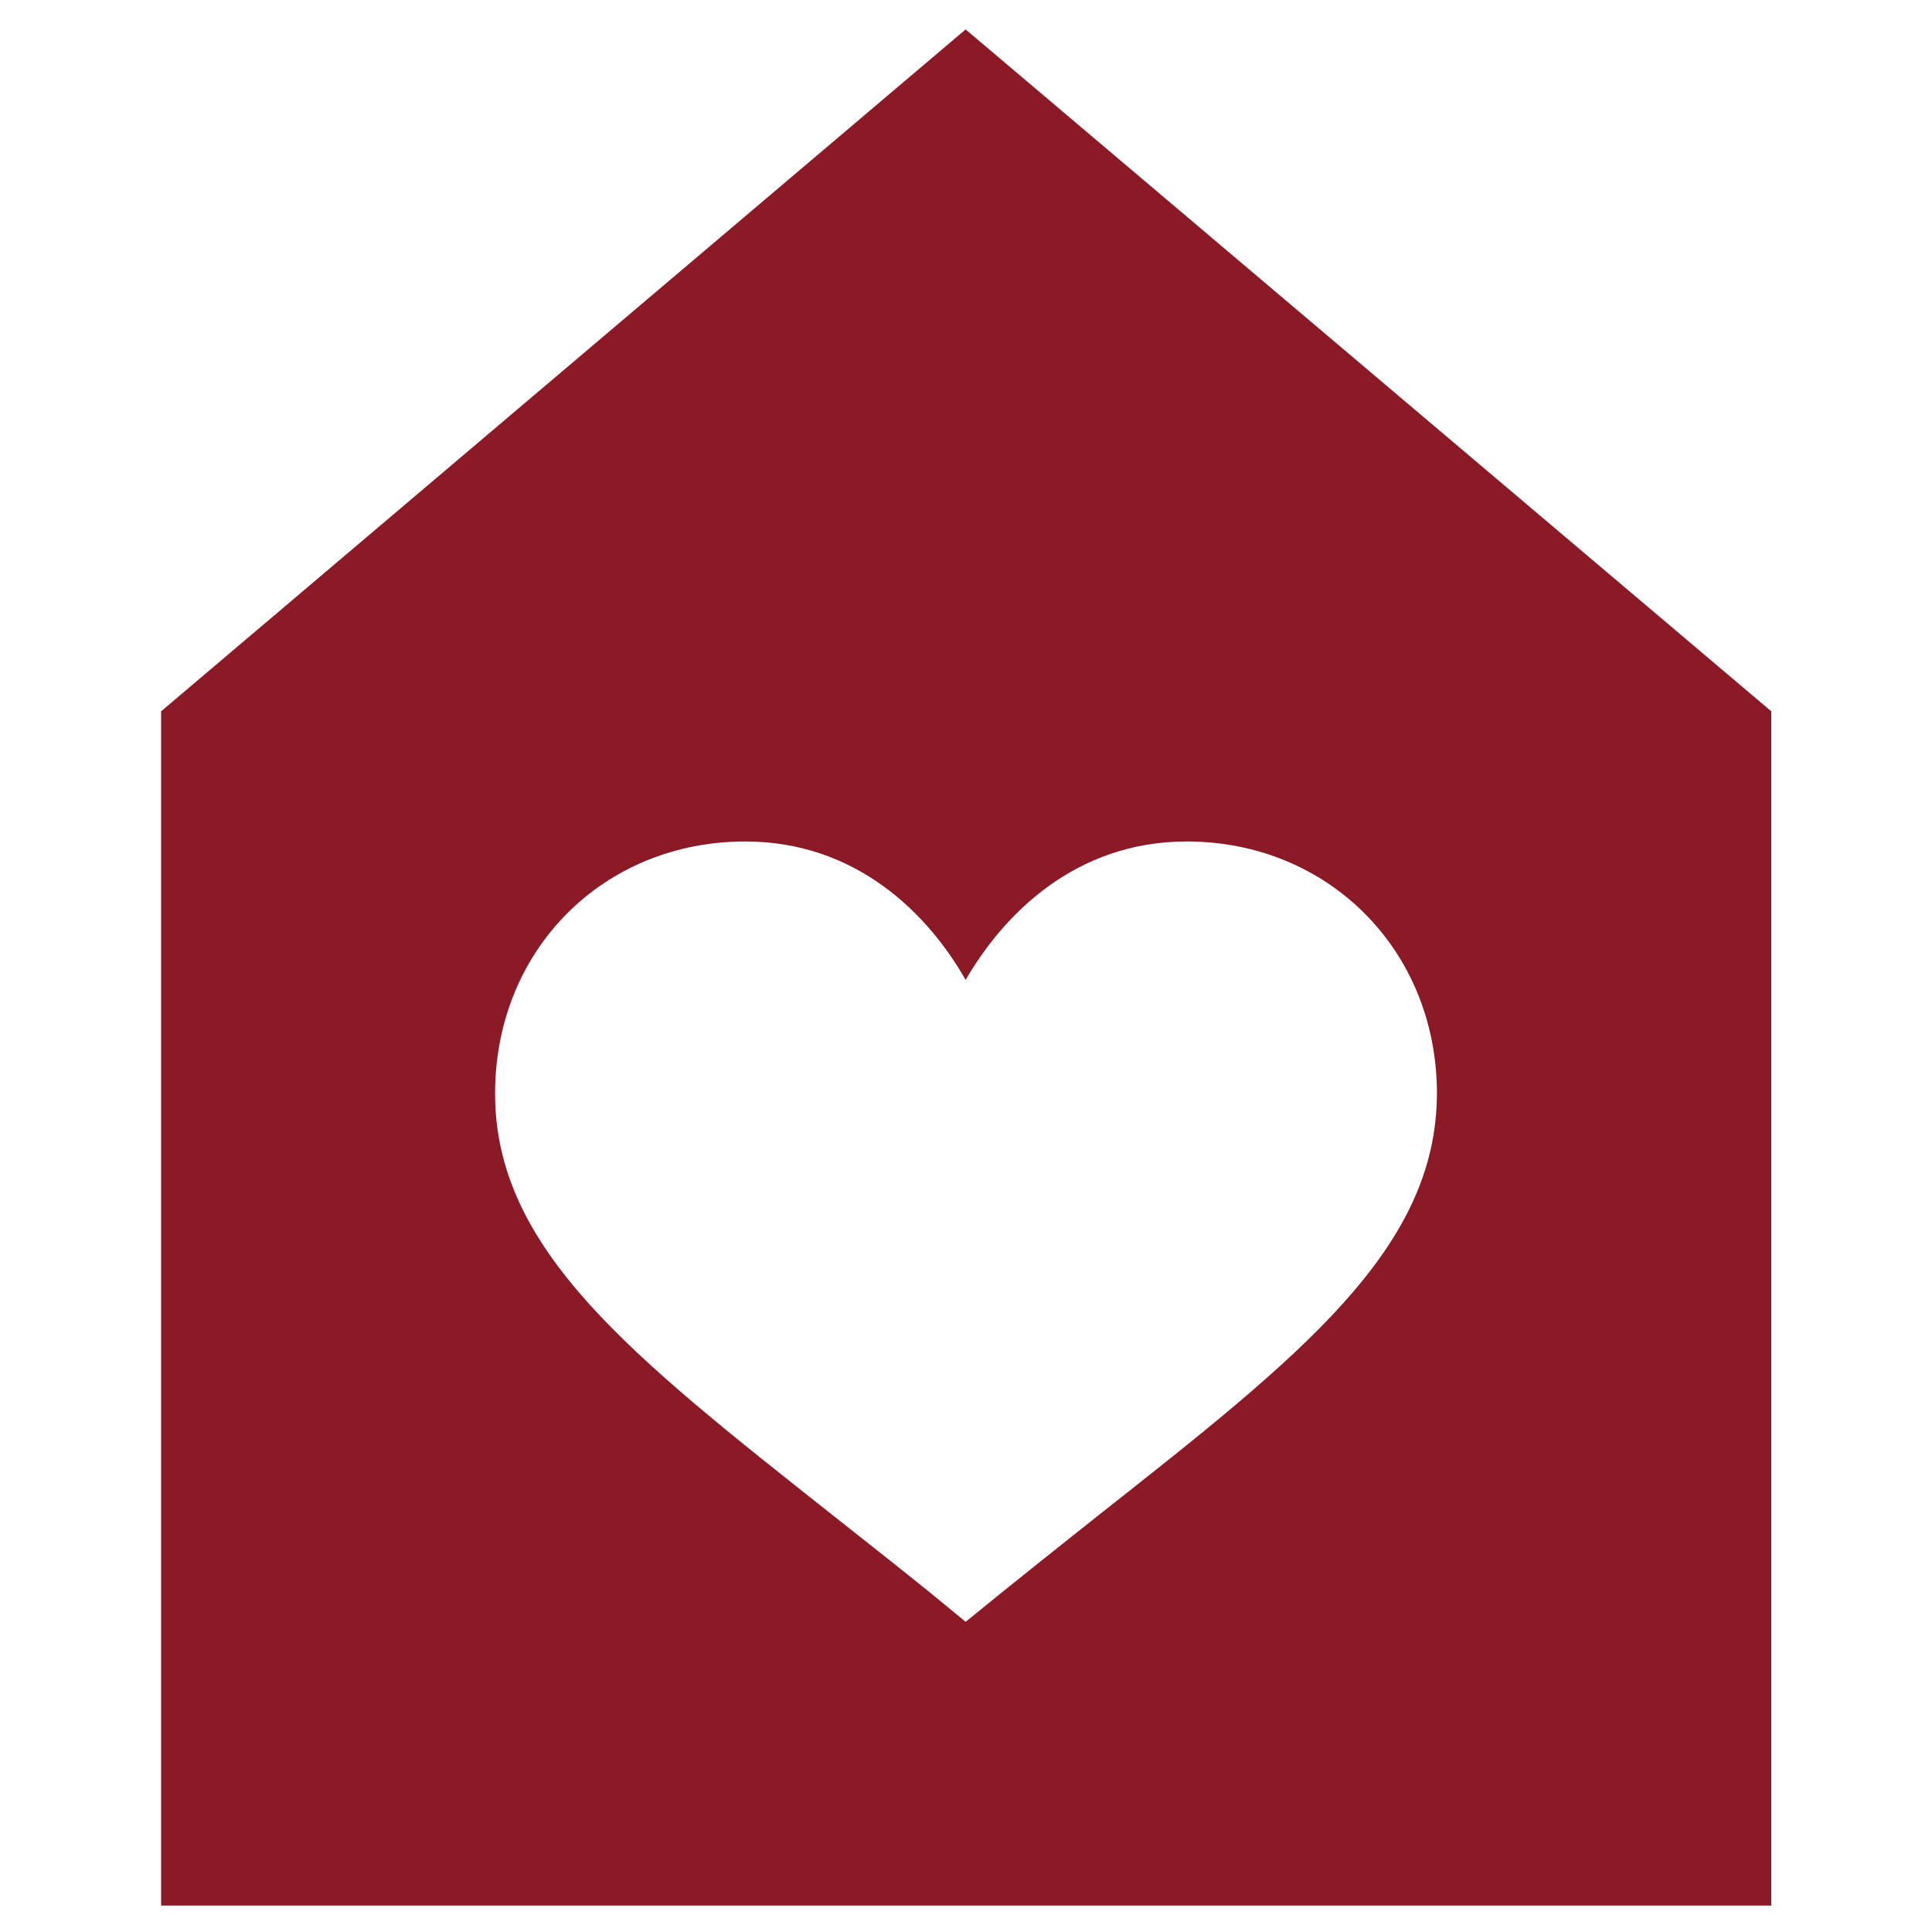 <?xml version="1.0" encoding="UTF-8"?>
<!-- Generator: Adobe Illustrator 28.2.0, SVG Export Plug-In . SVG Version: 6.00 Build 0)  -->
<svg xmlns="http://www.w3.org/2000/svg" xmlns:xlink="http://www.w3.org/1999/xlink" version="1.1" id="Ebene_1" x="0px" y="0px" viewBox="0 0 512 512" style="enable-background:new 0 0 512 512;" xml:space="preserve">
<style type="text/css">
	.st0{fill:#8B1926;}
</style>
<path class="st0" d="M255.9,7.8L42.7,188.5V505h426.7V188.5L255.9,7.8z M290.8,401.8c-26.2,20.8-29.3,23.5-34.9,28  c-6.7-5.5-8.5-7.2-34.9-28c-53.7-42.5-89.8-70.6-89.8-112c0-38.1,28.7-66.8,66.3-66.8c29.6,0,48.6,19.4,58.4,36.7  c10-17.3,29-36.7,58.6-36.7c37.4,0,66.3,28.7,66.3,66.8C380.7,331.1,344.7,359.3,290.8,401.8z"></path>
</svg>
